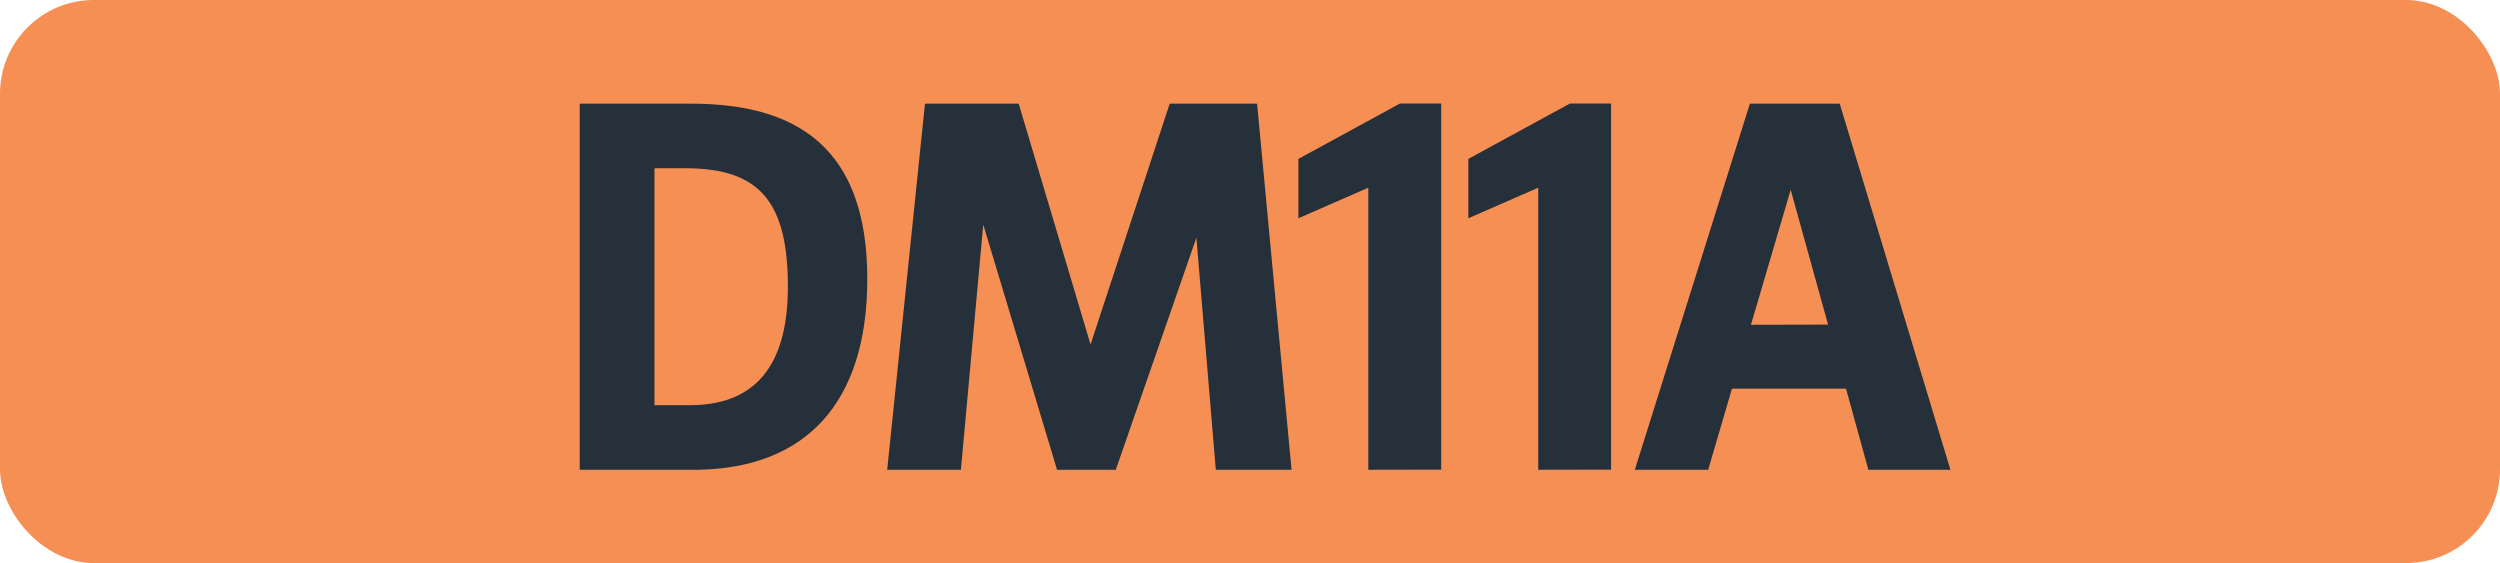 <svg id="Calque_1" data-name="Calque 1" xmlns="http://www.w3.org/2000/svg" viewBox="0 0 566.39 127.56"><defs><style>.cls-1{fill:#f58f53;}.cls-2{fill:#25303b;}.cls-3{fill:none;stroke:#1d1d1b;stroke-miterlimit:10;stroke-width:0.1px;stroke-dasharray:1.2;}</style></defs><rect class="cls-1" width="566.39" height="127.56" rx="21.26"/><path class="cls-2" d="M131.34,23.49H157c23.1.11,39.49,9.57,39.49,39.71,0,28.38-14.19,42.79-38.28,43.23H131.34Zm16.94,14.63V91.8h8c16.5,0,22.22-11.11,22.22-26.84,0-18.92-6.16-26.84-23.1-26.84Z" transform="translate(0 0)"/><path class="cls-2" d="M209.56,23.49h21.23l16.28,54.56L265,23.49h19.8l7.81,82.94H275.45l-4.4-52.58-18.26,52.58H239.48L222.76,50.88l-5.06,55.55H201Z" transform="translate(0 0)"/><path class="cls-2" d="M310,106.43V42.52l-15.84,6.93V36l23-12.54h9.35V106.4Z" transform="translate(0 0)"/><path class="cls-2" d="M348.5,106.43V42.52l-15.84,6.93V36l23-12.54H365V106.4Z" transform="translate(0 0)"/><path class="cls-2" d="M396.45,23.49H416.8l25.08,82.94H423.29l-5.06-18.37H392.38L387,106.43H370.38Zm17.71,50.05L405.69,43l-9,30.58Z" transform="translate(0 0)"/><path class="cls-3" d="M51.1,36.85" transform="translate(0 0)"/><path class="cls-3" d="M51.1,0" transform="translate(0 0)"/><path class="cls-3" d="M51.1,36.85" transform="translate(0 0)"/><path class="cls-3" d="M51.1,0" transform="translate(0 0)"/></svg>